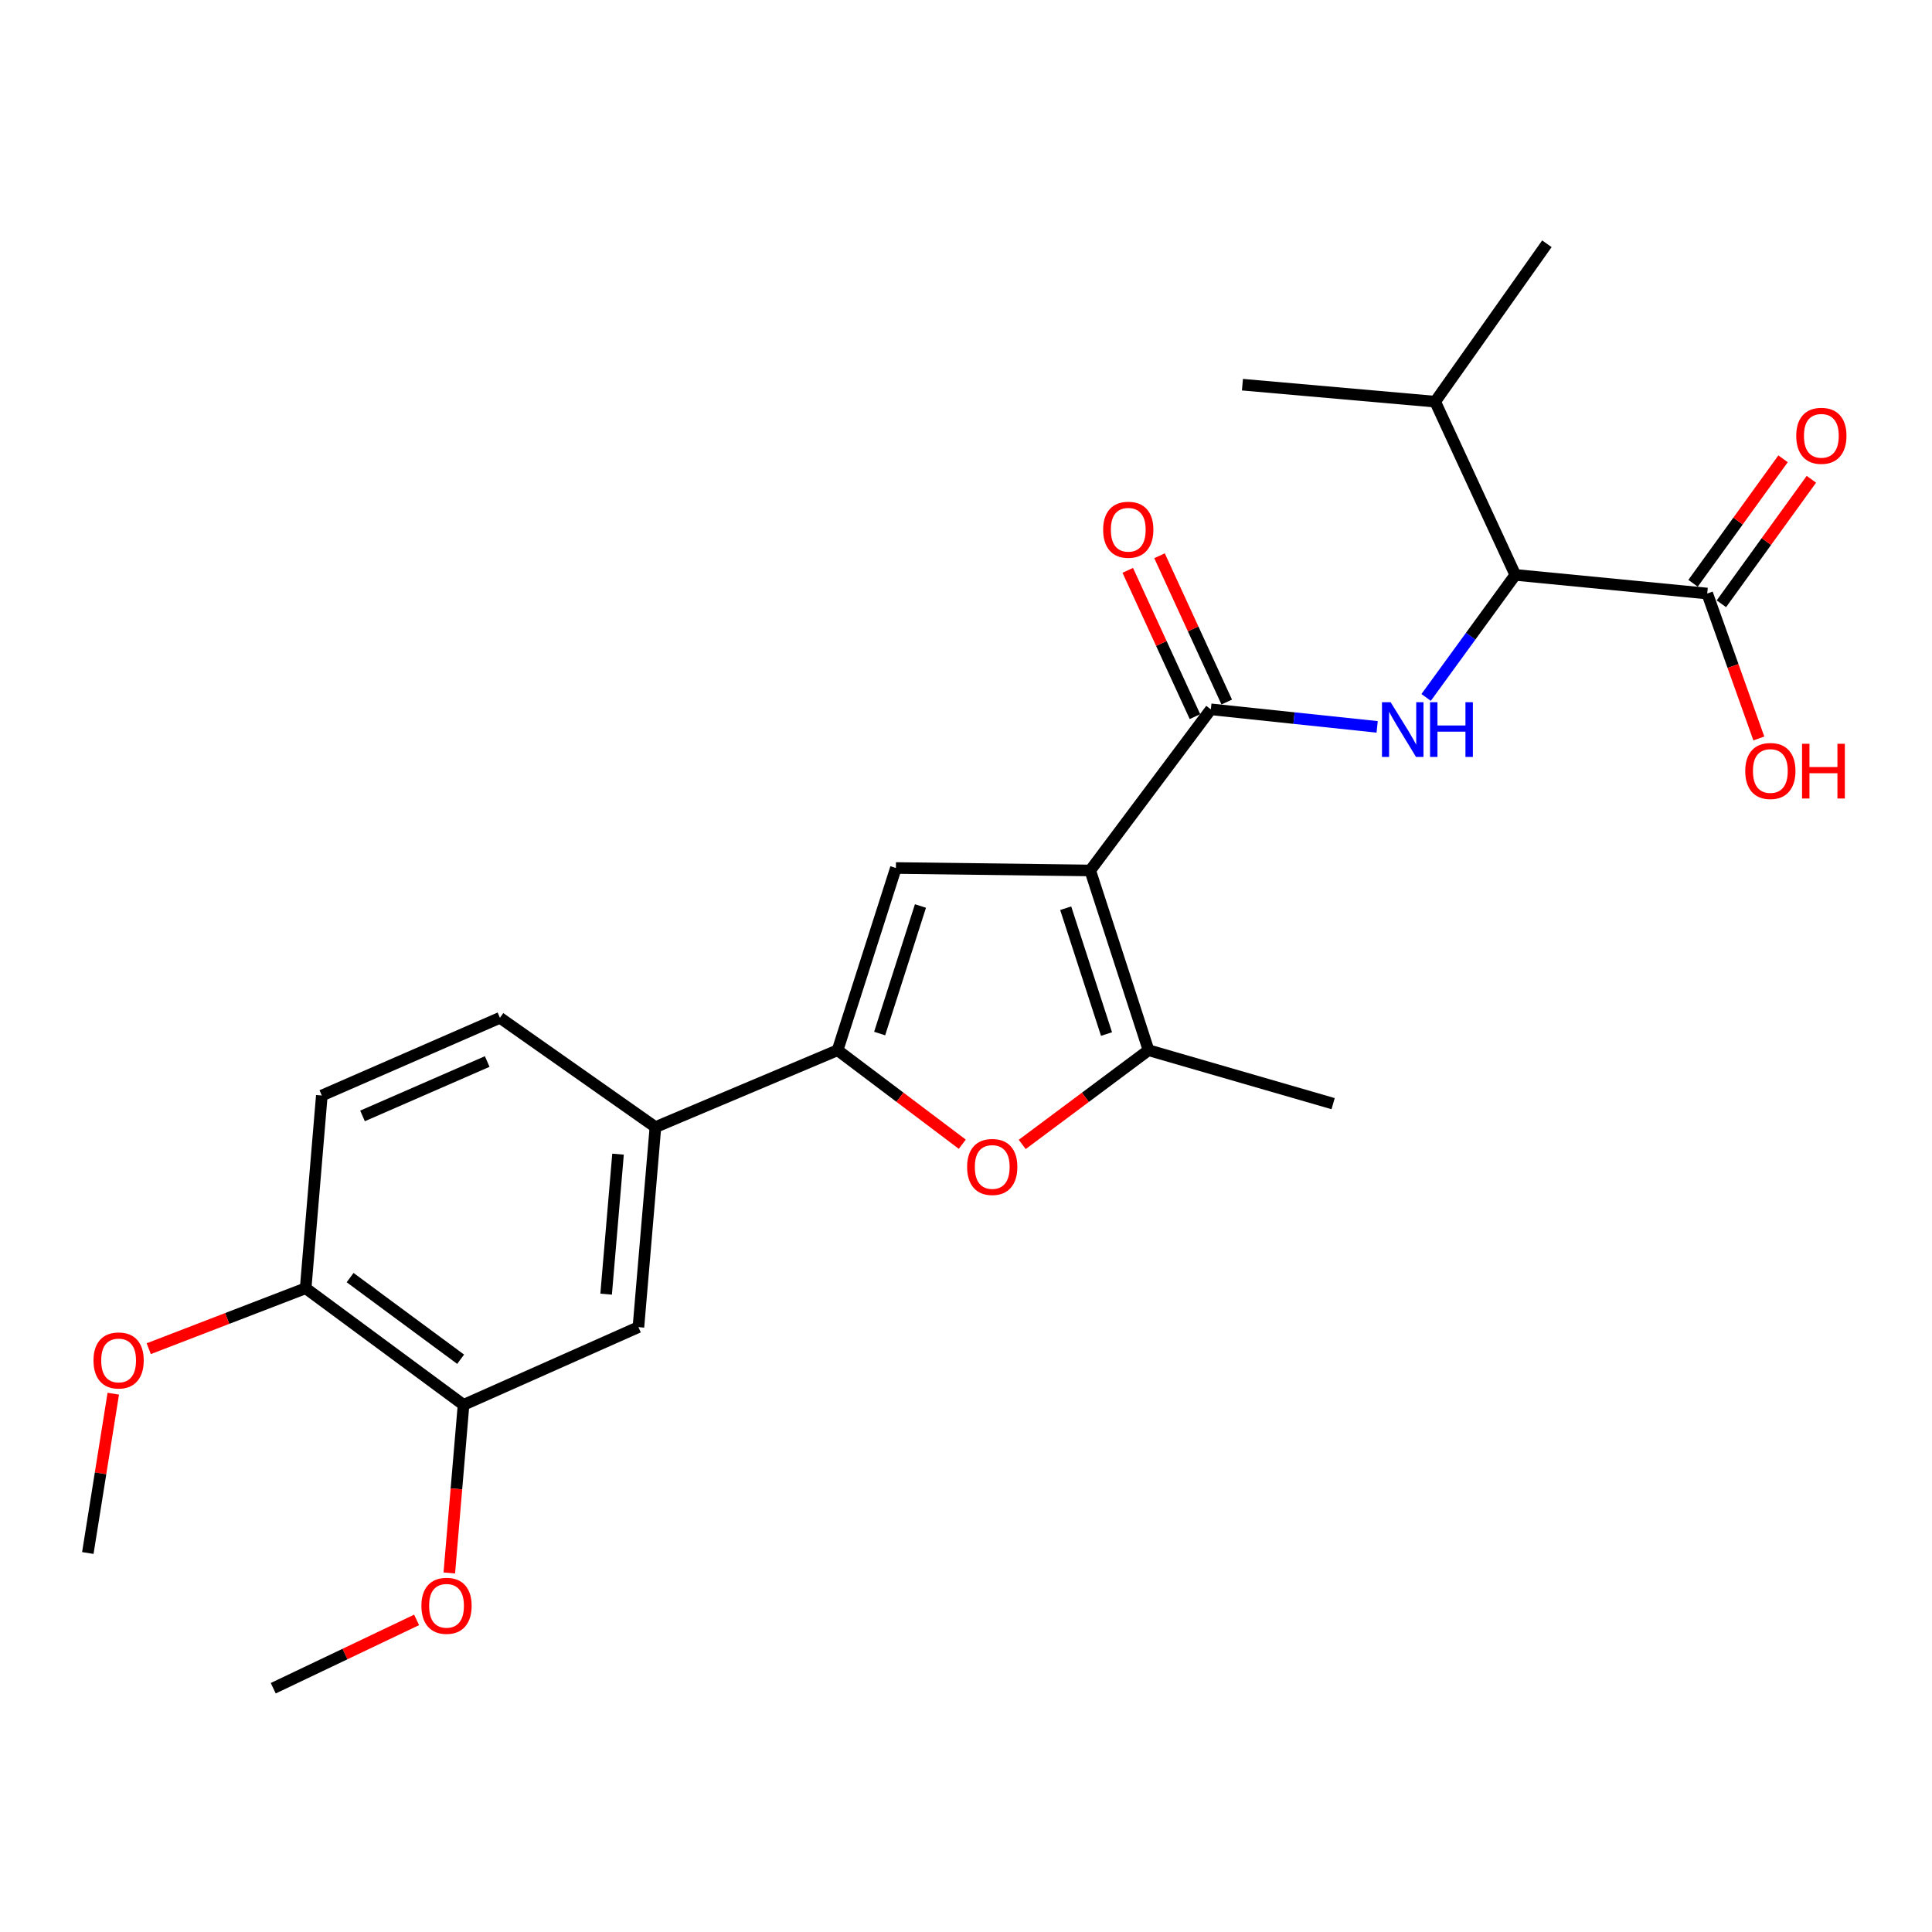 <?xml version='1.0' encoding='iso-8859-1'?>
<svg version='1.1' baseProfile='full'
              xmlns='http://www.w3.org/2000/svg'
                      xmlns:rdkit='http://www.rdkit.org/xml'
                      xmlns:xlink='http://www.w3.org/1999/xlink'
                  xml:space='preserve'
width='1000px' height='1000px' viewBox='0 0 1000 1000'>
<!-- END OF HEADER -->
<rect style='opacity:1.0;fill:#FFFFFF;stroke:none' width='1000' height='1000' x='0' y='0'> </rect>
<path class='bond-0' d='M 564.29,450.547 L 463.714,449.28' style='fill:none;fill-rule:evenodd;stroke:#000000;stroke-width:6px;stroke-linecap:butt;stroke-linejoin:miter;stroke-opacity:1' />
<path class='bond-1' d='M 564.29,450.547 L 626.734,367.146' style='fill:none;fill-rule:evenodd;stroke:#000000;stroke-width:6px;stroke-linecap:butt;stroke-linejoin:miter;stroke-opacity:1' />
<path class='bond-3' d='M 564.29,450.547 L 594.476,543.591' style='fill:none;fill-rule:evenodd;stroke:#000000;stroke-width:6px;stroke-linecap:butt;stroke-linejoin:miter;stroke-opacity:1' />
<path class='bond-3' d='M 551.601,470.089 L 572.732,535.22' style='fill:none;fill-rule:evenodd;stroke:#000000;stroke-width:6px;stroke-linecap:butt;stroke-linejoin:miter;stroke-opacity:1' />
<path class='bond-2' d='M 463.714,449.28 L 433.538,543.591' style='fill:none;fill-rule:evenodd;stroke:#000000;stroke-width:6px;stroke-linecap:butt;stroke-linejoin:miter;stroke-opacity:1' />
<path class='bond-2' d='M 476.427,468.943 L 455.303,534.96' style='fill:none;fill-rule:evenodd;stroke:#000000;stroke-width:6px;stroke-linecap:butt;stroke-linejoin:miter;stroke-opacity:1' />
<path class='bond-5' d='M 626.734,367.146 L 669.775,371.687' style='fill:none;fill-rule:evenodd;stroke:#000000;stroke-width:6px;stroke-linecap:butt;stroke-linejoin:miter;stroke-opacity:1' />
<path class='bond-5' d='M 669.775,371.687 L 712.816,376.228' style='fill:none;fill-rule:evenodd;stroke:#0000FF;stroke-width:6px;stroke-linecap:butt;stroke-linejoin:miter;stroke-opacity:1' />
<path class='bond-11' d='M 634.958,363.368 L 617.564,325.511' style='fill:none;fill-rule:evenodd;stroke:#000000;stroke-width:6px;stroke-linecap:butt;stroke-linejoin:miter;stroke-opacity:1' />
<path class='bond-11' d='M 617.564,325.511 L 600.17,287.654' style='fill:none;fill-rule:evenodd;stroke:#FF0000;stroke-width:6px;stroke-linecap:butt;stroke-linejoin:miter;stroke-opacity:1' />
<path class='bond-11' d='M 618.511,370.925 L 601.117,333.068' style='fill:none;fill-rule:evenodd;stroke:#000000;stroke-width:6px;stroke-linecap:butt;stroke-linejoin:miter;stroke-opacity:1' />
<path class='bond-11' d='M 601.117,333.068 L 583.723,295.211' style='fill:none;fill-rule:evenodd;stroke:#FF0000;stroke-width:6px;stroke-linecap:butt;stroke-linejoin:miter;stroke-opacity:1' />
<path class='bond-7' d='M 433.538,543.591 L 339.247,583.39' style='fill:none;fill-rule:evenodd;stroke:#000000;stroke-width:6px;stroke-linecap:butt;stroke-linejoin:miter;stroke-opacity:1' />
<path class='bond-25' d='M 433.538,543.591 L 465.806,567.917' style='fill:none;fill-rule:evenodd;stroke:#000000;stroke-width:6px;stroke-linecap:butt;stroke-linejoin:miter;stroke-opacity:1' />
<path class='bond-25' d='M 465.806,567.917 L 498.074,592.244' style='fill:none;fill-rule:evenodd;stroke:#FF0000;stroke-width:6px;stroke-linecap:butt;stroke-linejoin:miter;stroke-opacity:1' />
<path class='bond-4' d='M 594.476,543.591 L 561.789,567.973' style='fill:none;fill-rule:evenodd;stroke:#000000;stroke-width:6px;stroke-linecap:butt;stroke-linejoin:miter;stroke-opacity:1' />
<path class='bond-4' d='M 561.789,567.973 L 529.103,592.355' style='fill:none;fill-rule:evenodd;stroke:#FF0000;stroke-width:6px;stroke-linecap:butt;stroke-linejoin:miter;stroke-opacity:1' />
<path class='bond-19' d='M 594.476,543.591 L 690.024,571.253' style='fill:none;fill-rule:evenodd;stroke:#000000;stroke-width:6px;stroke-linecap:butt;stroke-linejoin:miter;stroke-opacity:1' />
<path class='bond-6' d='M 738.158,360.989 L 761.236,329.275' style='fill:none;fill-rule:evenodd;stroke:#0000FF;stroke-width:6px;stroke-linecap:butt;stroke-linejoin:miter;stroke-opacity:1' />
<path class='bond-6' d='M 761.236,329.275 L 784.314,297.562' style='fill:none;fill-rule:evenodd;stroke:#000000;stroke-width:6px;stroke-linecap:butt;stroke-linejoin:miter;stroke-opacity:1' />
<path class='bond-8' d='M 784.314,297.562 L 883.653,307.215' style='fill:none;fill-rule:evenodd;stroke:#000000;stroke-width:6px;stroke-linecap:butt;stroke-linejoin:miter;stroke-opacity:1' />
<path class='bond-16' d='M 784.314,297.562 L 742.835,207.897' style='fill:none;fill-rule:evenodd;stroke:#000000;stroke-width:6px;stroke-linecap:butt;stroke-linejoin:miter;stroke-opacity:1' />
<path class='bond-9' d='M 339.247,583.39 L 330.448,686.912' style='fill:none;fill-rule:evenodd;stroke:#000000;stroke-width:6px;stroke-linecap:butt;stroke-linejoin:miter;stroke-opacity:1' />
<path class='bond-9' d='M 319.892,597.386 L 313.733,669.851' style='fill:none;fill-rule:evenodd;stroke:#000000;stroke-width:6px;stroke-linecap:butt;stroke-linejoin:miter;stroke-opacity:1' />
<path class='bond-14' d='M 339.247,583.39 L 258.772,526.818' style='fill:none;fill-rule:evenodd;stroke:#000000;stroke-width:6px;stroke-linecap:butt;stroke-linejoin:miter;stroke-opacity:1' />
<path class='bond-13' d='M 890.987,312.517 L 914.279,280.297' style='fill:none;fill-rule:evenodd;stroke:#000000;stroke-width:6px;stroke-linecap:butt;stroke-linejoin:miter;stroke-opacity:1' />
<path class='bond-13' d='M 914.279,280.297 L 937.571,248.077' style='fill:none;fill-rule:evenodd;stroke:#FF0000;stroke-width:6px;stroke-linecap:butt;stroke-linejoin:miter;stroke-opacity:1' />
<path class='bond-13' d='M 876.319,301.914 L 899.611,269.693' style='fill:none;fill-rule:evenodd;stroke:#000000;stroke-width:6px;stroke-linecap:butt;stroke-linejoin:miter;stroke-opacity:1' />
<path class='bond-13' d='M 899.611,269.693 L 922.903,237.473' style='fill:none;fill-rule:evenodd;stroke:#FF0000;stroke-width:6px;stroke-linecap:butt;stroke-linejoin:miter;stroke-opacity:1' />
<path class='bond-17' d='M 883.653,307.215 L 897.01,344.721' style='fill:none;fill-rule:evenodd;stroke:#000000;stroke-width:6px;stroke-linecap:butt;stroke-linejoin:miter;stroke-opacity:1' />
<path class='bond-17' d='M 897.01,344.721 L 910.366,382.227' style='fill:none;fill-rule:evenodd;stroke:#FF0000;stroke-width:6px;stroke-linecap:butt;stroke-linejoin:miter;stroke-opacity:1' />
<path class='bond-10' d='M 330.448,686.912 L 239.928,727.154' style='fill:none;fill-rule:evenodd;stroke:#000000;stroke-width:6px;stroke-linecap:butt;stroke-linejoin:miter;stroke-opacity:1' />
<path class='bond-18' d='M 239.928,727.154 L 236.241,770.653' style='fill:none;fill-rule:evenodd;stroke:#000000;stroke-width:6px;stroke-linecap:butt;stroke-linejoin:miter;stroke-opacity:1' />
<path class='bond-18' d='M 236.241,770.653 L 232.555,814.151' style='fill:none;fill-rule:evenodd;stroke:#FF0000;stroke-width:6px;stroke-linecap:butt;stroke-linejoin:miter;stroke-opacity:1' />
<path class='bond-26' d='M 239.928,727.154 L 158.207,666.791' style='fill:none;fill-rule:evenodd;stroke:#000000;stroke-width:6px;stroke-linecap:butt;stroke-linejoin:miter;stroke-opacity:1' />
<path class='bond-26' d='M 238.424,703.541 L 181.219,661.287' style='fill:none;fill-rule:evenodd;stroke:#000000;stroke-width:6px;stroke-linecap:butt;stroke-linejoin:miter;stroke-opacity:1' />
<path class='bond-12' d='M 158.207,666.791 L 166.573,567.04' style='fill:none;fill-rule:evenodd;stroke:#000000;stroke-width:6px;stroke-linecap:butt;stroke-linejoin:miter;stroke-opacity:1' />
<path class='bond-20' d='M 158.207,666.791 L 117.597,682.435' style='fill:none;fill-rule:evenodd;stroke:#000000;stroke-width:6px;stroke-linecap:butt;stroke-linejoin:miter;stroke-opacity:1' />
<path class='bond-20' d='M 117.597,682.435 L 76.986,698.08' style='fill:none;fill-rule:evenodd;stroke:#FF0000;stroke-width:6px;stroke-linecap:butt;stroke-linejoin:miter;stroke-opacity:1' />
<path class='bond-15' d='M 258.772,526.818 L 166.573,567.04' style='fill:none;fill-rule:evenodd;stroke:#000000;stroke-width:6px;stroke-linecap:butt;stroke-linejoin:miter;stroke-opacity:1' />
<path class='bond-15' d='M 252.18,549.441 L 187.641,577.597' style='fill:none;fill-rule:evenodd;stroke:#000000;stroke-width:6px;stroke-linecap:butt;stroke-linejoin:miter;stroke-opacity:1' />
<path class='bond-21' d='M 742.835,207.897 L 800.665,126.176' style='fill:none;fill-rule:evenodd;stroke:#000000;stroke-width:6px;stroke-linecap:butt;stroke-linejoin:miter;stroke-opacity:1' />
<path class='bond-22' d='M 742.835,207.897 L 643.085,199.108' style='fill:none;fill-rule:evenodd;stroke:#000000;stroke-width:6px;stroke-linecap:butt;stroke-linejoin:miter;stroke-opacity:1' />
<path class='bond-23' d='M 215.636,838.458 L 178.535,856.141' style='fill:none;fill-rule:evenodd;stroke:#FF0000;stroke-width:6px;stroke-linecap:butt;stroke-linejoin:miter;stroke-opacity:1' />
<path class='bond-23' d='M 178.535,856.141 L 141.435,873.824' style='fill:none;fill-rule:evenodd;stroke:#000000;stroke-width:6px;stroke-linecap:butt;stroke-linejoin:miter;stroke-opacity:1' />
<path class='bond-24' d='M 58.631,721.372 L 52.043,762.605' style='fill:none;fill-rule:evenodd;stroke:#FF0000;stroke-width:6px;stroke-linecap:butt;stroke-linejoin:miter;stroke-opacity:1' />
<path class='bond-24' d='M 52.043,762.605 L 45.455,803.838' style='fill:none;fill-rule:evenodd;stroke:#000000;stroke-width:6px;stroke-linecap:butt;stroke-linejoin:miter;stroke-opacity:1' />
<path  class='atom-5' d='M 500.58 604.014
Q 500.58 597.214, 503.94 593.414
Q 507.3 589.614, 513.58 589.614
Q 519.86 589.614, 523.22 593.414
Q 526.58 597.214, 526.58 604.014
Q 526.58 610.894, 523.18 614.814
Q 519.78 618.694, 513.58 618.694
Q 507.34 618.694, 503.94 614.814
Q 500.58 610.934, 500.58 604.014
M 513.58 615.494
Q 517.9 615.494, 520.22 612.614
Q 522.58 609.694, 522.58 604.014
Q 522.58 598.454, 520.22 595.654
Q 517.9 592.814, 513.58 592.814
Q 509.26 592.814, 506.9 595.614
Q 504.58 598.414, 504.58 604.014
Q 504.58 609.734, 506.9 612.614
Q 509.26 615.494, 513.58 615.494
' fill='#FF0000'/>
<path  class='atom-6' d='M 719.793 363.464
L 729.073 378.464
Q 729.993 379.944, 731.473 382.624
Q 732.953 385.304, 733.033 385.464
L 733.033 363.464
L 736.793 363.464
L 736.793 391.784
L 732.913 391.784
L 722.953 375.384
Q 721.793 373.464, 720.553 371.264
Q 719.353 369.064, 718.993 368.384
L 718.993 391.784
L 715.313 391.784
L 715.313 363.464
L 719.793 363.464
' fill='#0000FF'/>
<path  class='atom-6' d='M 740.193 363.464
L 744.033 363.464
L 744.033 375.504
L 758.513 375.504
L 758.513 363.464
L 762.353 363.464
L 762.353 391.784
L 758.513 391.784
L 758.513 378.704
L 744.033 378.704
L 744.033 391.784
L 740.193 391.784
L 740.193 363.464
' fill='#0000FF'/>
<path  class='atom-12' d='M 570.988 274.193
Q 570.988 267.393, 574.348 263.593
Q 577.708 259.793, 583.988 259.793
Q 590.268 259.793, 593.628 263.593
Q 596.988 267.393, 596.988 274.193
Q 596.988 281.073, 593.588 284.993
Q 590.188 288.873, 583.988 288.873
Q 577.748 288.873, 574.348 284.993
Q 570.988 281.113, 570.988 274.193
M 583.988 285.673
Q 588.308 285.673, 590.628 282.793
Q 592.988 279.873, 592.988 274.193
Q 592.988 268.633, 590.628 265.833
Q 588.308 262.993, 583.988 262.993
Q 579.668 262.993, 577.308 265.793
Q 574.988 268.593, 574.988 274.193
Q 574.988 279.913, 577.308 282.793
Q 579.668 285.673, 583.988 285.673
' fill='#FF0000'/>
<path  class='atom-14' d='M 929.729 225.574
Q 929.729 218.774, 933.089 214.974
Q 936.449 211.174, 942.729 211.174
Q 949.009 211.174, 952.369 214.974
Q 955.729 218.774, 955.729 225.574
Q 955.729 232.454, 952.329 236.374
Q 948.929 240.254, 942.729 240.254
Q 936.489 240.254, 933.089 236.374
Q 929.729 232.494, 929.729 225.574
M 942.729 237.054
Q 947.049 237.054, 949.369 234.174
Q 951.729 231.254, 951.729 225.574
Q 951.729 220.014, 949.369 217.214
Q 947.049 214.374, 942.729 214.374
Q 938.409 214.374, 936.049 217.174
Q 933.729 219.974, 933.729 225.574
Q 933.729 231.294, 936.049 234.174
Q 938.409 237.054, 942.729 237.054
' fill='#FF0000'/>
<path  class='atom-18' d='M 903.333 399.062
Q 903.333 392.262, 906.693 388.462
Q 910.053 384.662, 916.333 384.662
Q 922.613 384.662, 925.973 388.462
Q 929.333 392.262, 929.333 399.062
Q 929.333 405.942, 925.933 409.862
Q 922.533 413.742, 916.333 413.742
Q 910.093 413.742, 906.693 409.862
Q 903.333 405.982, 903.333 399.062
M 916.333 410.542
Q 920.653 410.542, 922.973 407.662
Q 925.333 404.742, 925.333 399.062
Q 925.333 393.502, 922.973 390.702
Q 920.653 387.862, 916.333 387.862
Q 912.013 387.862, 909.653 390.662
Q 907.333 393.462, 907.333 399.062
Q 907.333 404.782, 909.653 407.662
Q 912.013 410.542, 916.333 410.542
' fill='#FF0000'/>
<path  class='atom-18' d='M 932.733 384.982
L 936.573 384.982
L 936.573 397.022
L 951.053 397.022
L 951.053 384.982
L 954.893 384.982
L 954.893 413.302
L 951.053 413.302
L 951.053 400.222
L 936.573 400.222
L 936.573 413.302
L 932.733 413.302
L 932.733 384.982
' fill='#FF0000'/>
<path  class='atom-19' d='M 218.12 831.158
Q 218.12 824.358, 221.48 820.558
Q 224.84 816.758, 231.12 816.758
Q 237.4 816.758, 240.76 820.558
Q 244.12 824.358, 244.12 831.158
Q 244.12 838.038, 240.72 841.958
Q 237.32 845.838, 231.12 845.838
Q 224.88 845.838, 221.48 841.958
Q 218.12 838.078, 218.12 831.158
M 231.12 842.638
Q 235.44 842.638, 237.76 839.758
Q 240.12 836.838, 240.12 831.158
Q 240.12 825.598, 237.76 822.798
Q 235.44 819.958, 231.12 819.958
Q 226.8 819.958, 224.44 822.758
Q 222.12 825.558, 222.12 831.158
Q 222.12 836.878, 224.44 839.758
Q 226.8 842.638, 231.12 842.638
' fill='#FF0000'/>
<path  class='atom-21' d='M 48.393 704.167
Q 48.393 697.367, 51.753 693.567
Q 55.113 689.767, 61.393 689.767
Q 67.673 689.767, 71.033 693.567
Q 74.393 697.367, 74.393 704.167
Q 74.393 711.047, 70.993 714.967
Q 67.593 718.847, 61.393 718.847
Q 55.153 718.847, 51.753 714.967
Q 48.393 711.087, 48.393 704.167
M 61.393 715.647
Q 65.713 715.647, 68.033 712.767
Q 70.393 709.847, 70.393 704.167
Q 70.393 698.607, 68.033 695.807
Q 65.713 692.967, 61.393 692.967
Q 57.073 692.967, 54.713 695.767
Q 52.393 698.567, 52.393 704.167
Q 52.393 709.887, 54.713 712.767
Q 57.073 715.647, 61.393 715.647
' fill='#FF0000'/>
</svg>
